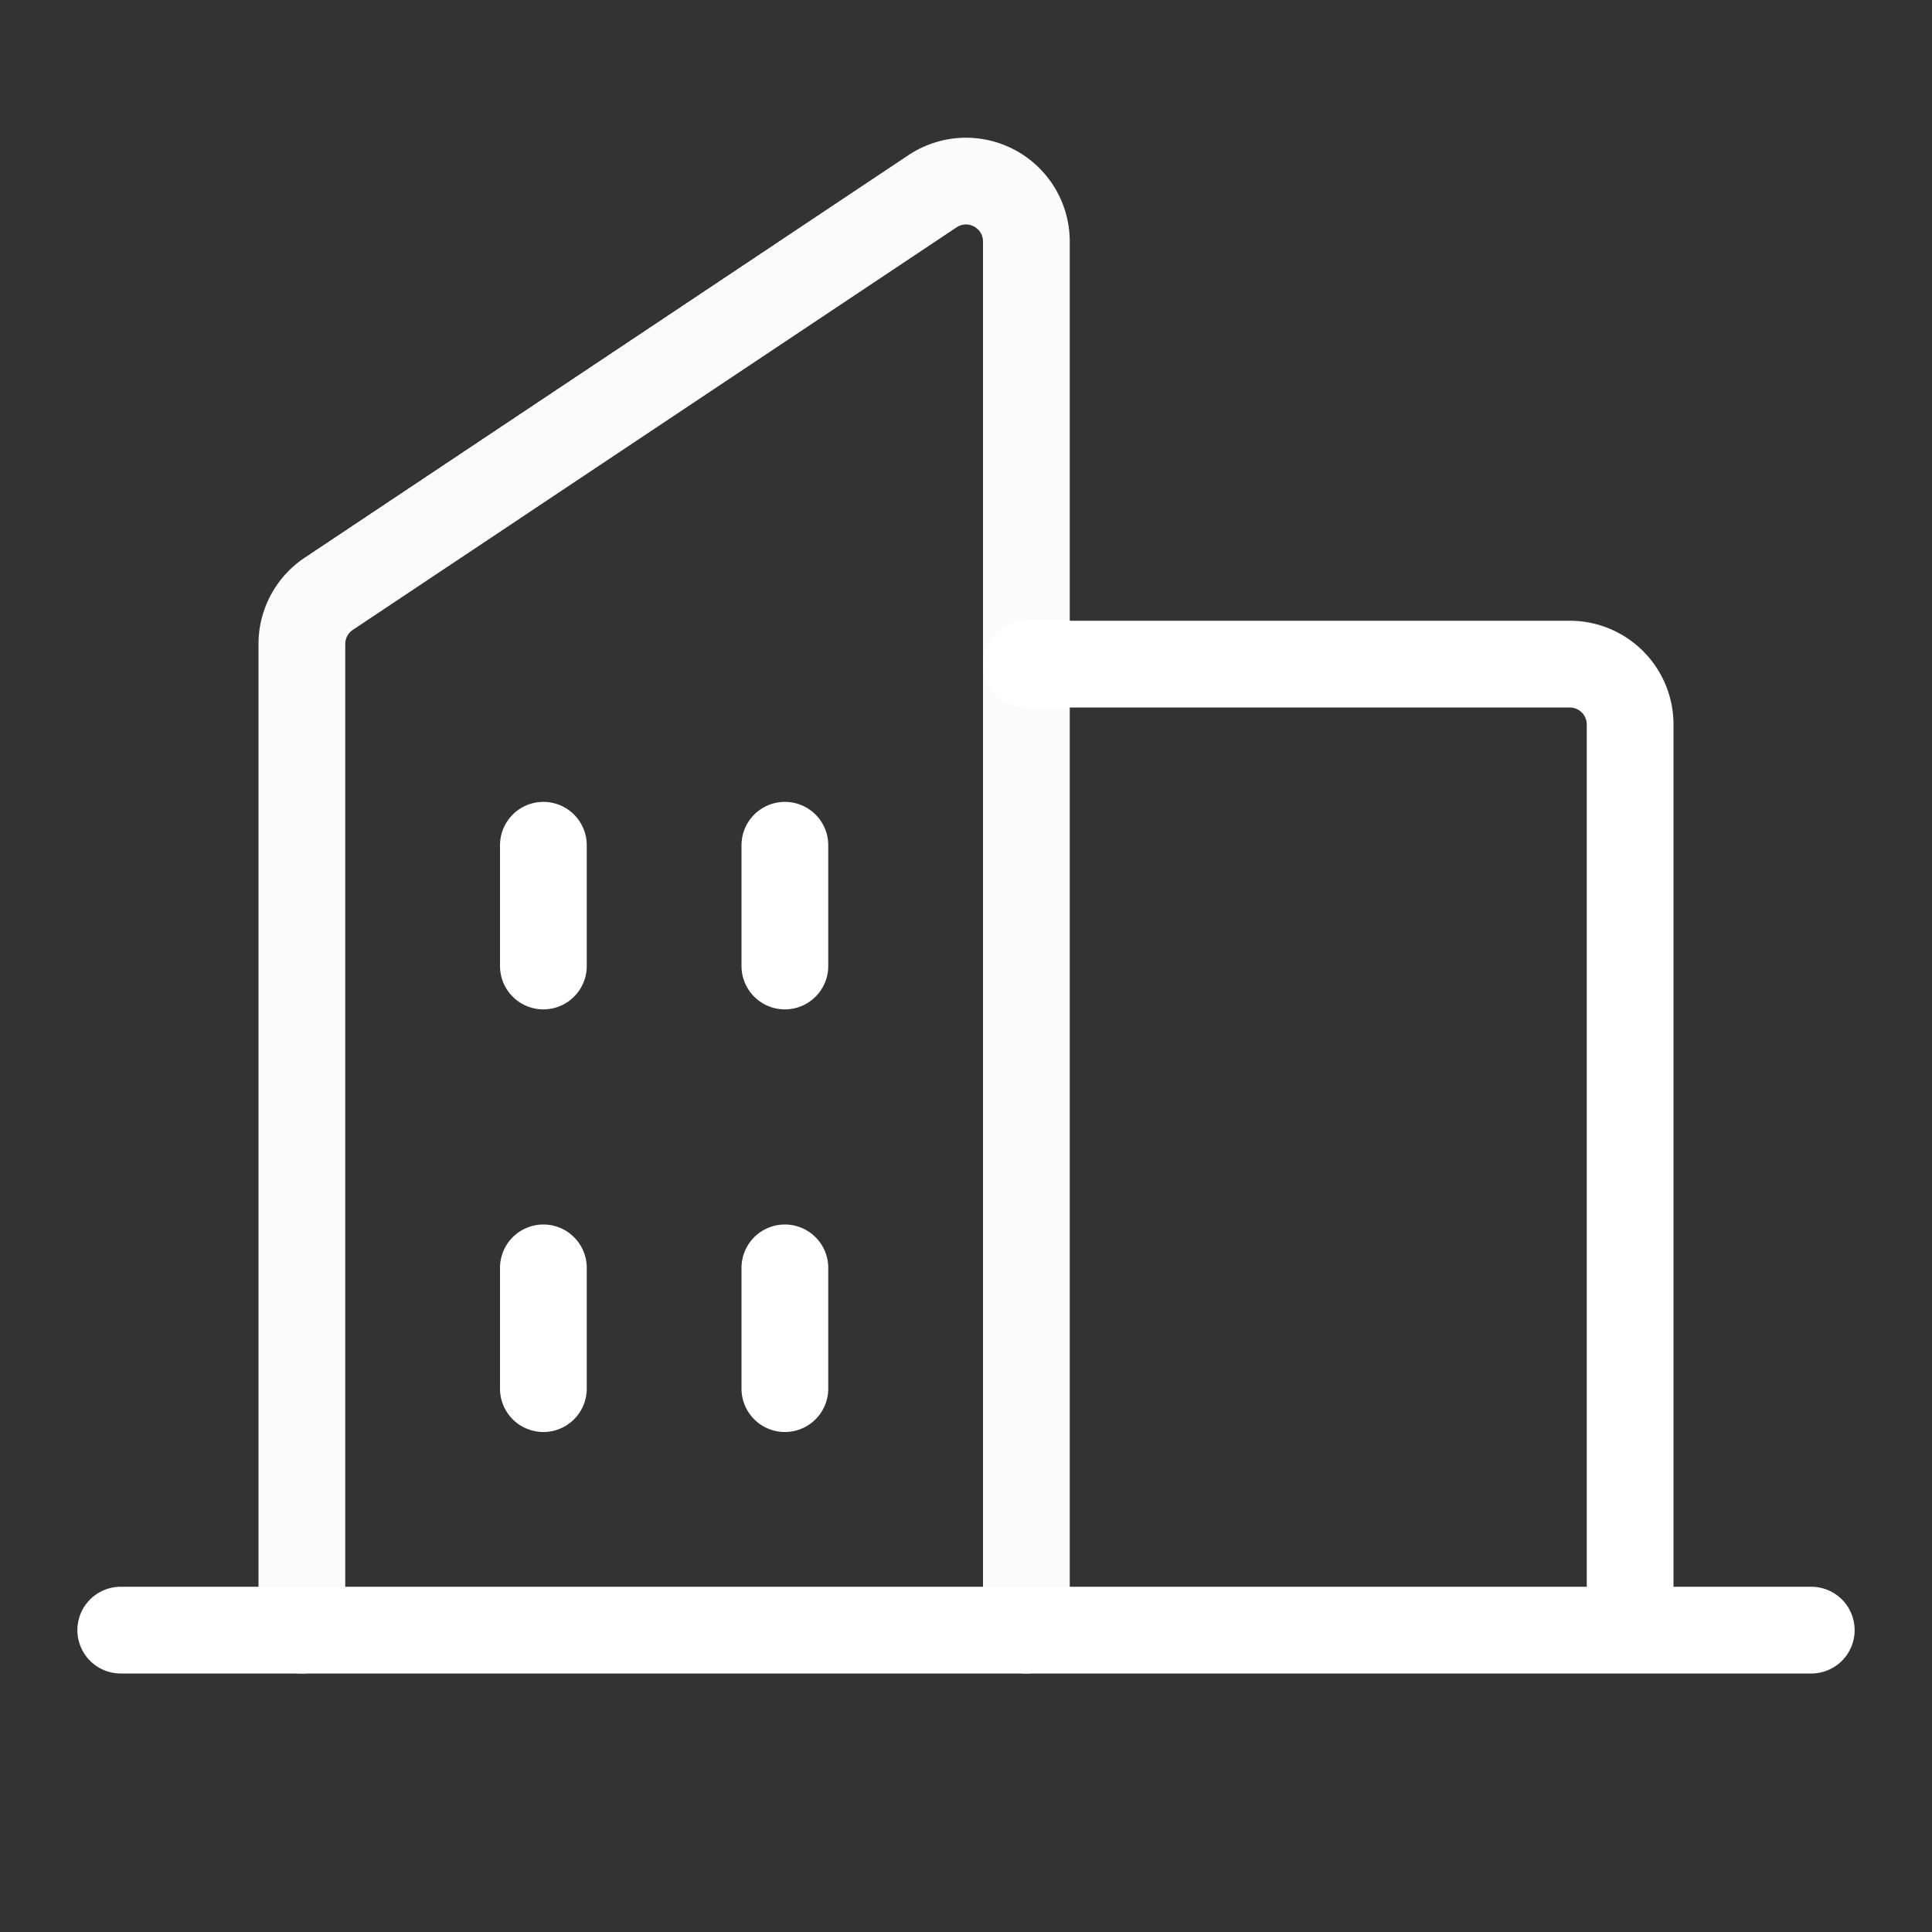 <svg xmlns="http://www.w3.org/2000/svg" width="40" height="40" fill="none"><rect width="100%" height="100%" fill="#333333" stroke="none"/><path stroke="#FBFBFB" stroke-linecap="round" stroke-linejoin="round" stroke-width="1.796" d="M21.25 33.75V5a1.25 1.25 0 0 0-1.944-1.04l-12.5 8.334a1.25 1.25 0 0 0-.556 1.042V33.75"/><path stroke="#fff" stroke-linecap="round" stroke-linejoin="round" stroke-width="1.796" d="M21.25 13.75H32.5A1.25 1.25 0 0 1 33.75 15v18.75m-31.25 0h35M16.25 17.5V20m-5-2.5V20m0 6.25v2.5m5-2.5v2.5"/></svg>